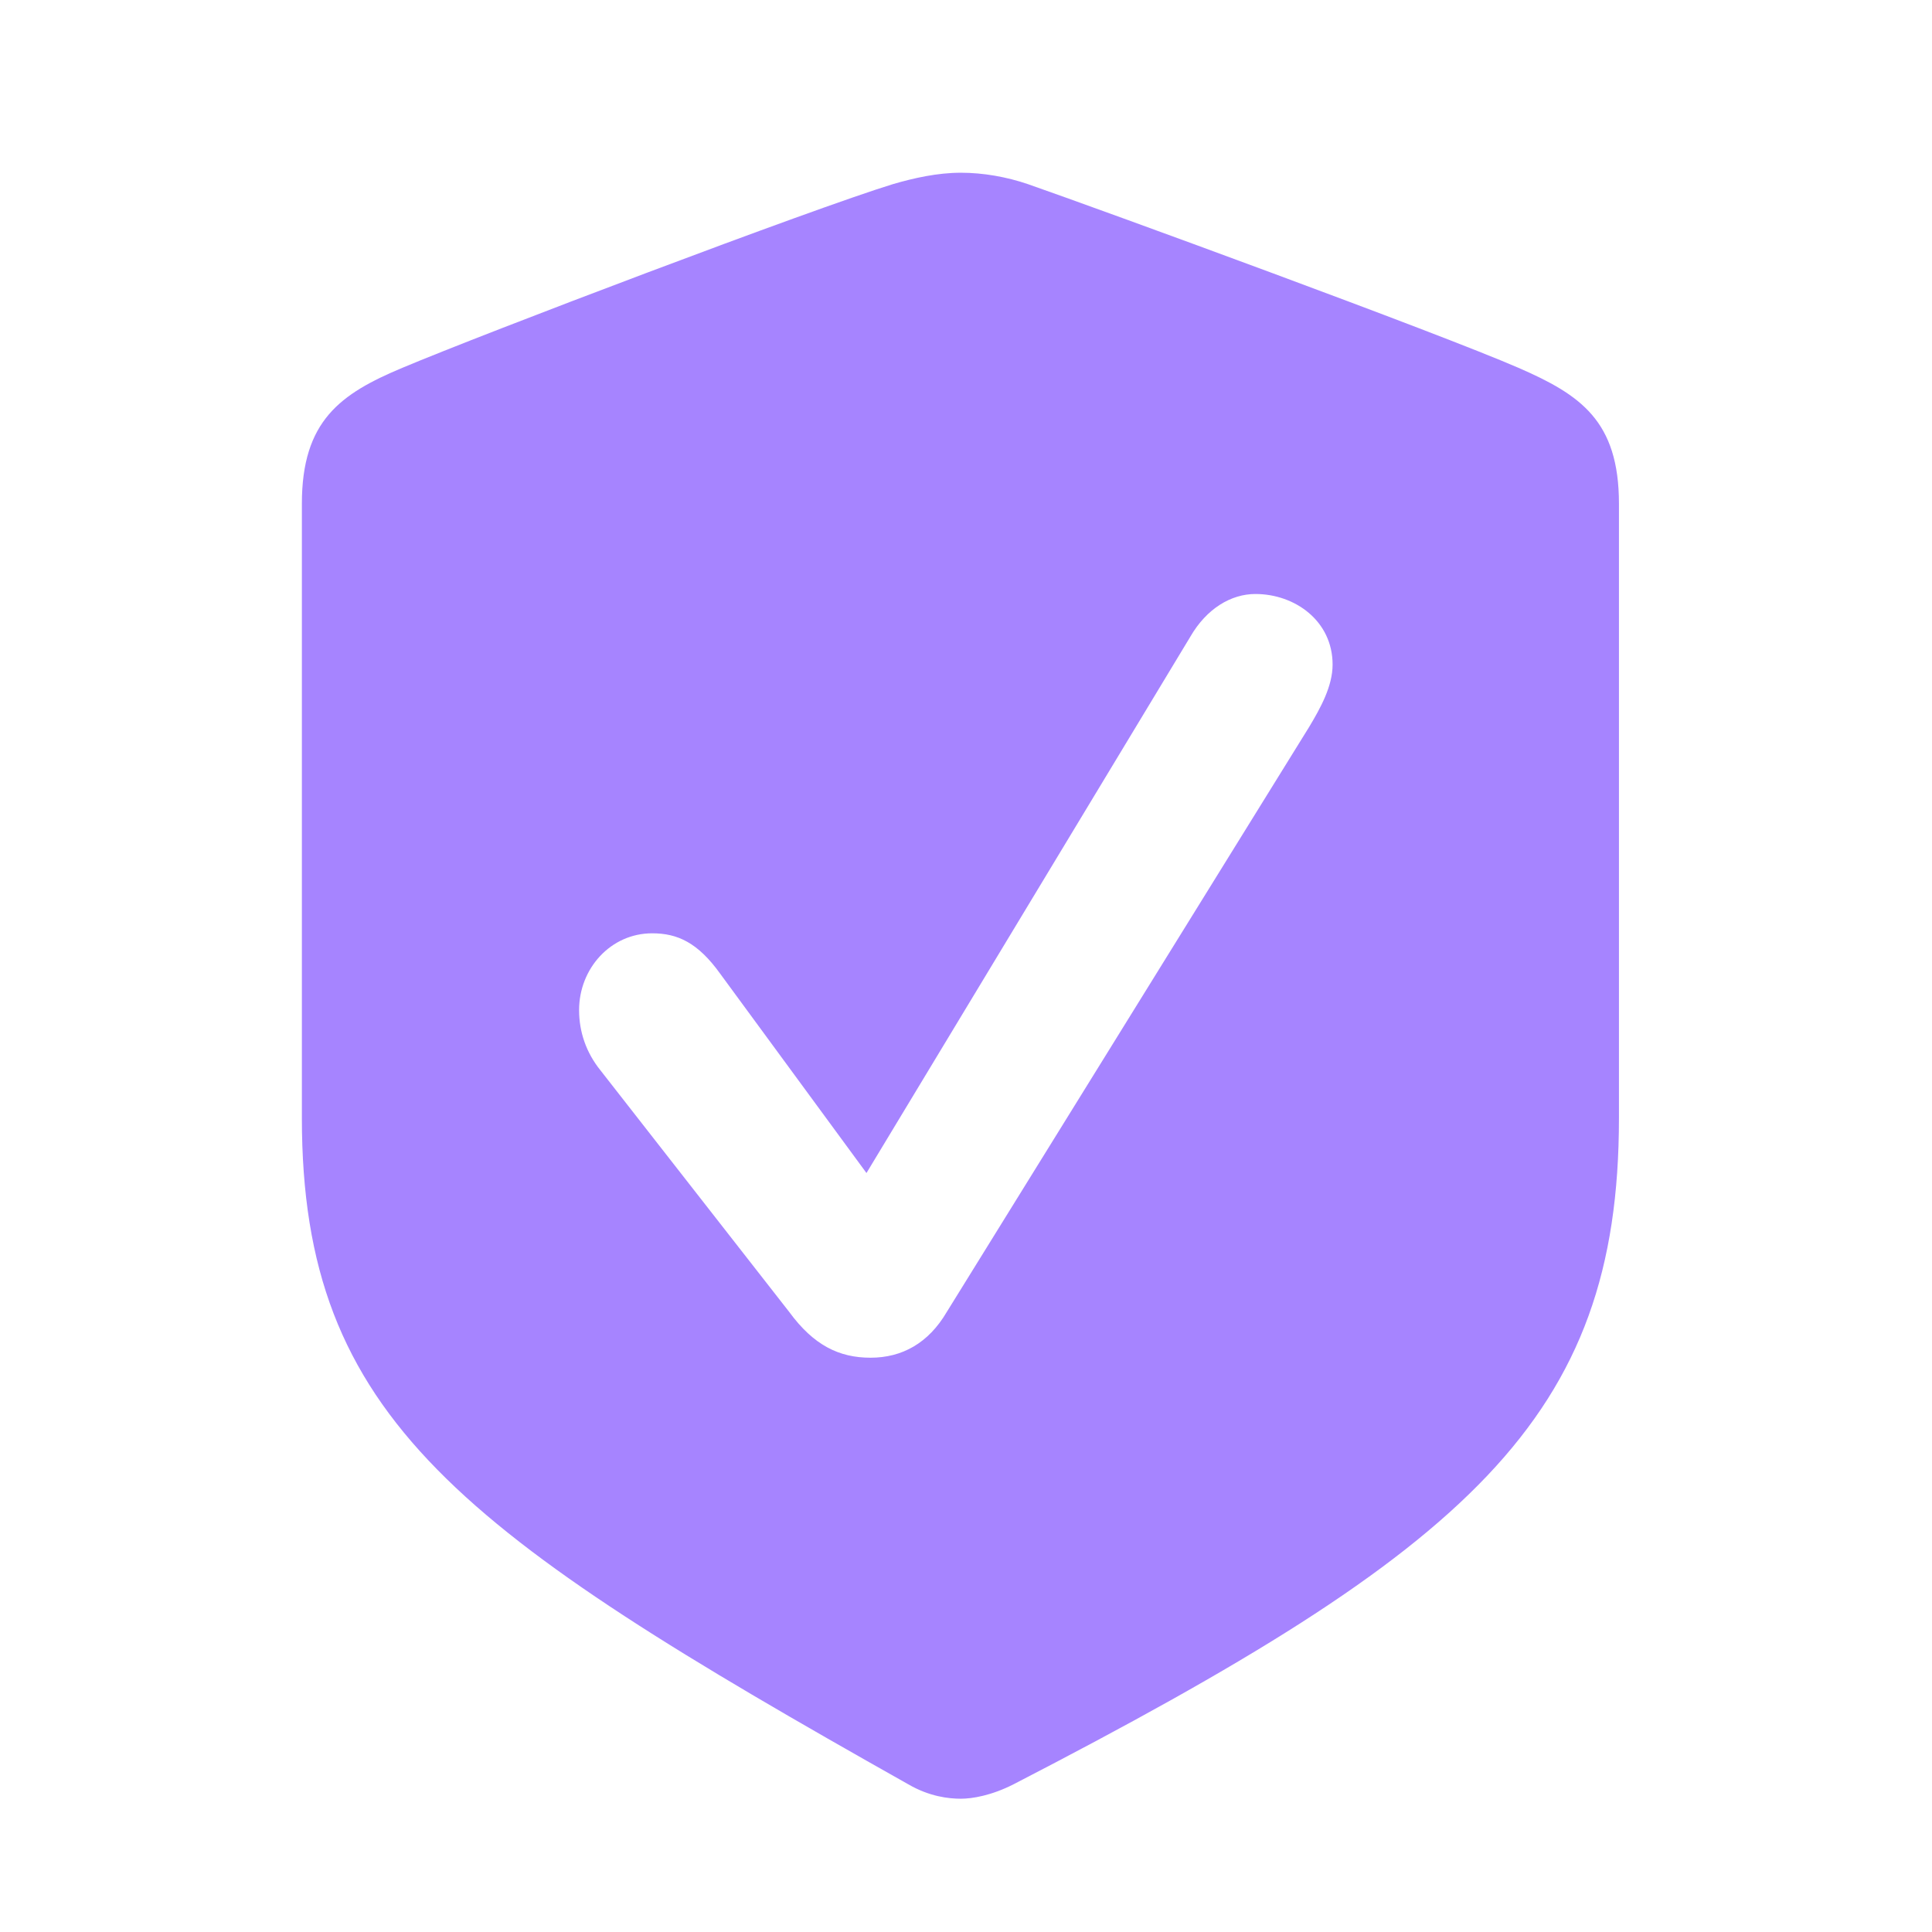<svg width="64" height="64" viewBox="0 0 64 64" fill="none" xmlns="http://www.w3.org/2000/svg">
<path d="M34.052 6.1C36.709 7.028 47.608 11.015 50.3 12.184C52.352 13.078 53.63 13.937 53.63 16.687V37.036C53.63 47.004 48.685 51.301 33.581 59.104C32.841 59.482 32.202 59.585 31.832 59.585C31.428 59.585 30.789 59.516 30.082 59.104C15.248 50.751 10 47.004 10 37.036V16.687C10 13.937 11.278 13.043 13.33 12.184C16.021 11.05 26.887 6.925 29.578 6.1C30.284 5.894 31.058 5.722 31.832 5.722C32.572 5.722 33.346 5.859 34.052 6.1ZM39.434 21.087L28.703 38.858L23.859 32.258C23.119 31.227 22.447 30.917 21.605 30.917C20.226 30.917 19.183 32.086 19.183 33.461C19.183 34.183 19.419 34.87 19.89 35.455L26.147 43.464C26.954 44.564 27.795 44.976 28.838 44.976C29.881 44.976 30.755 44.495 31.361 43.464L43.37 24.077C43.74 23.458 44.144 22.736 44.144 22.015C44.144 20.571 42.899 19.677 41.587 19.677C40.78 19.677 39.972 20.159 39.434 21.087Z" fill="#A684FF"/>
</svg>
